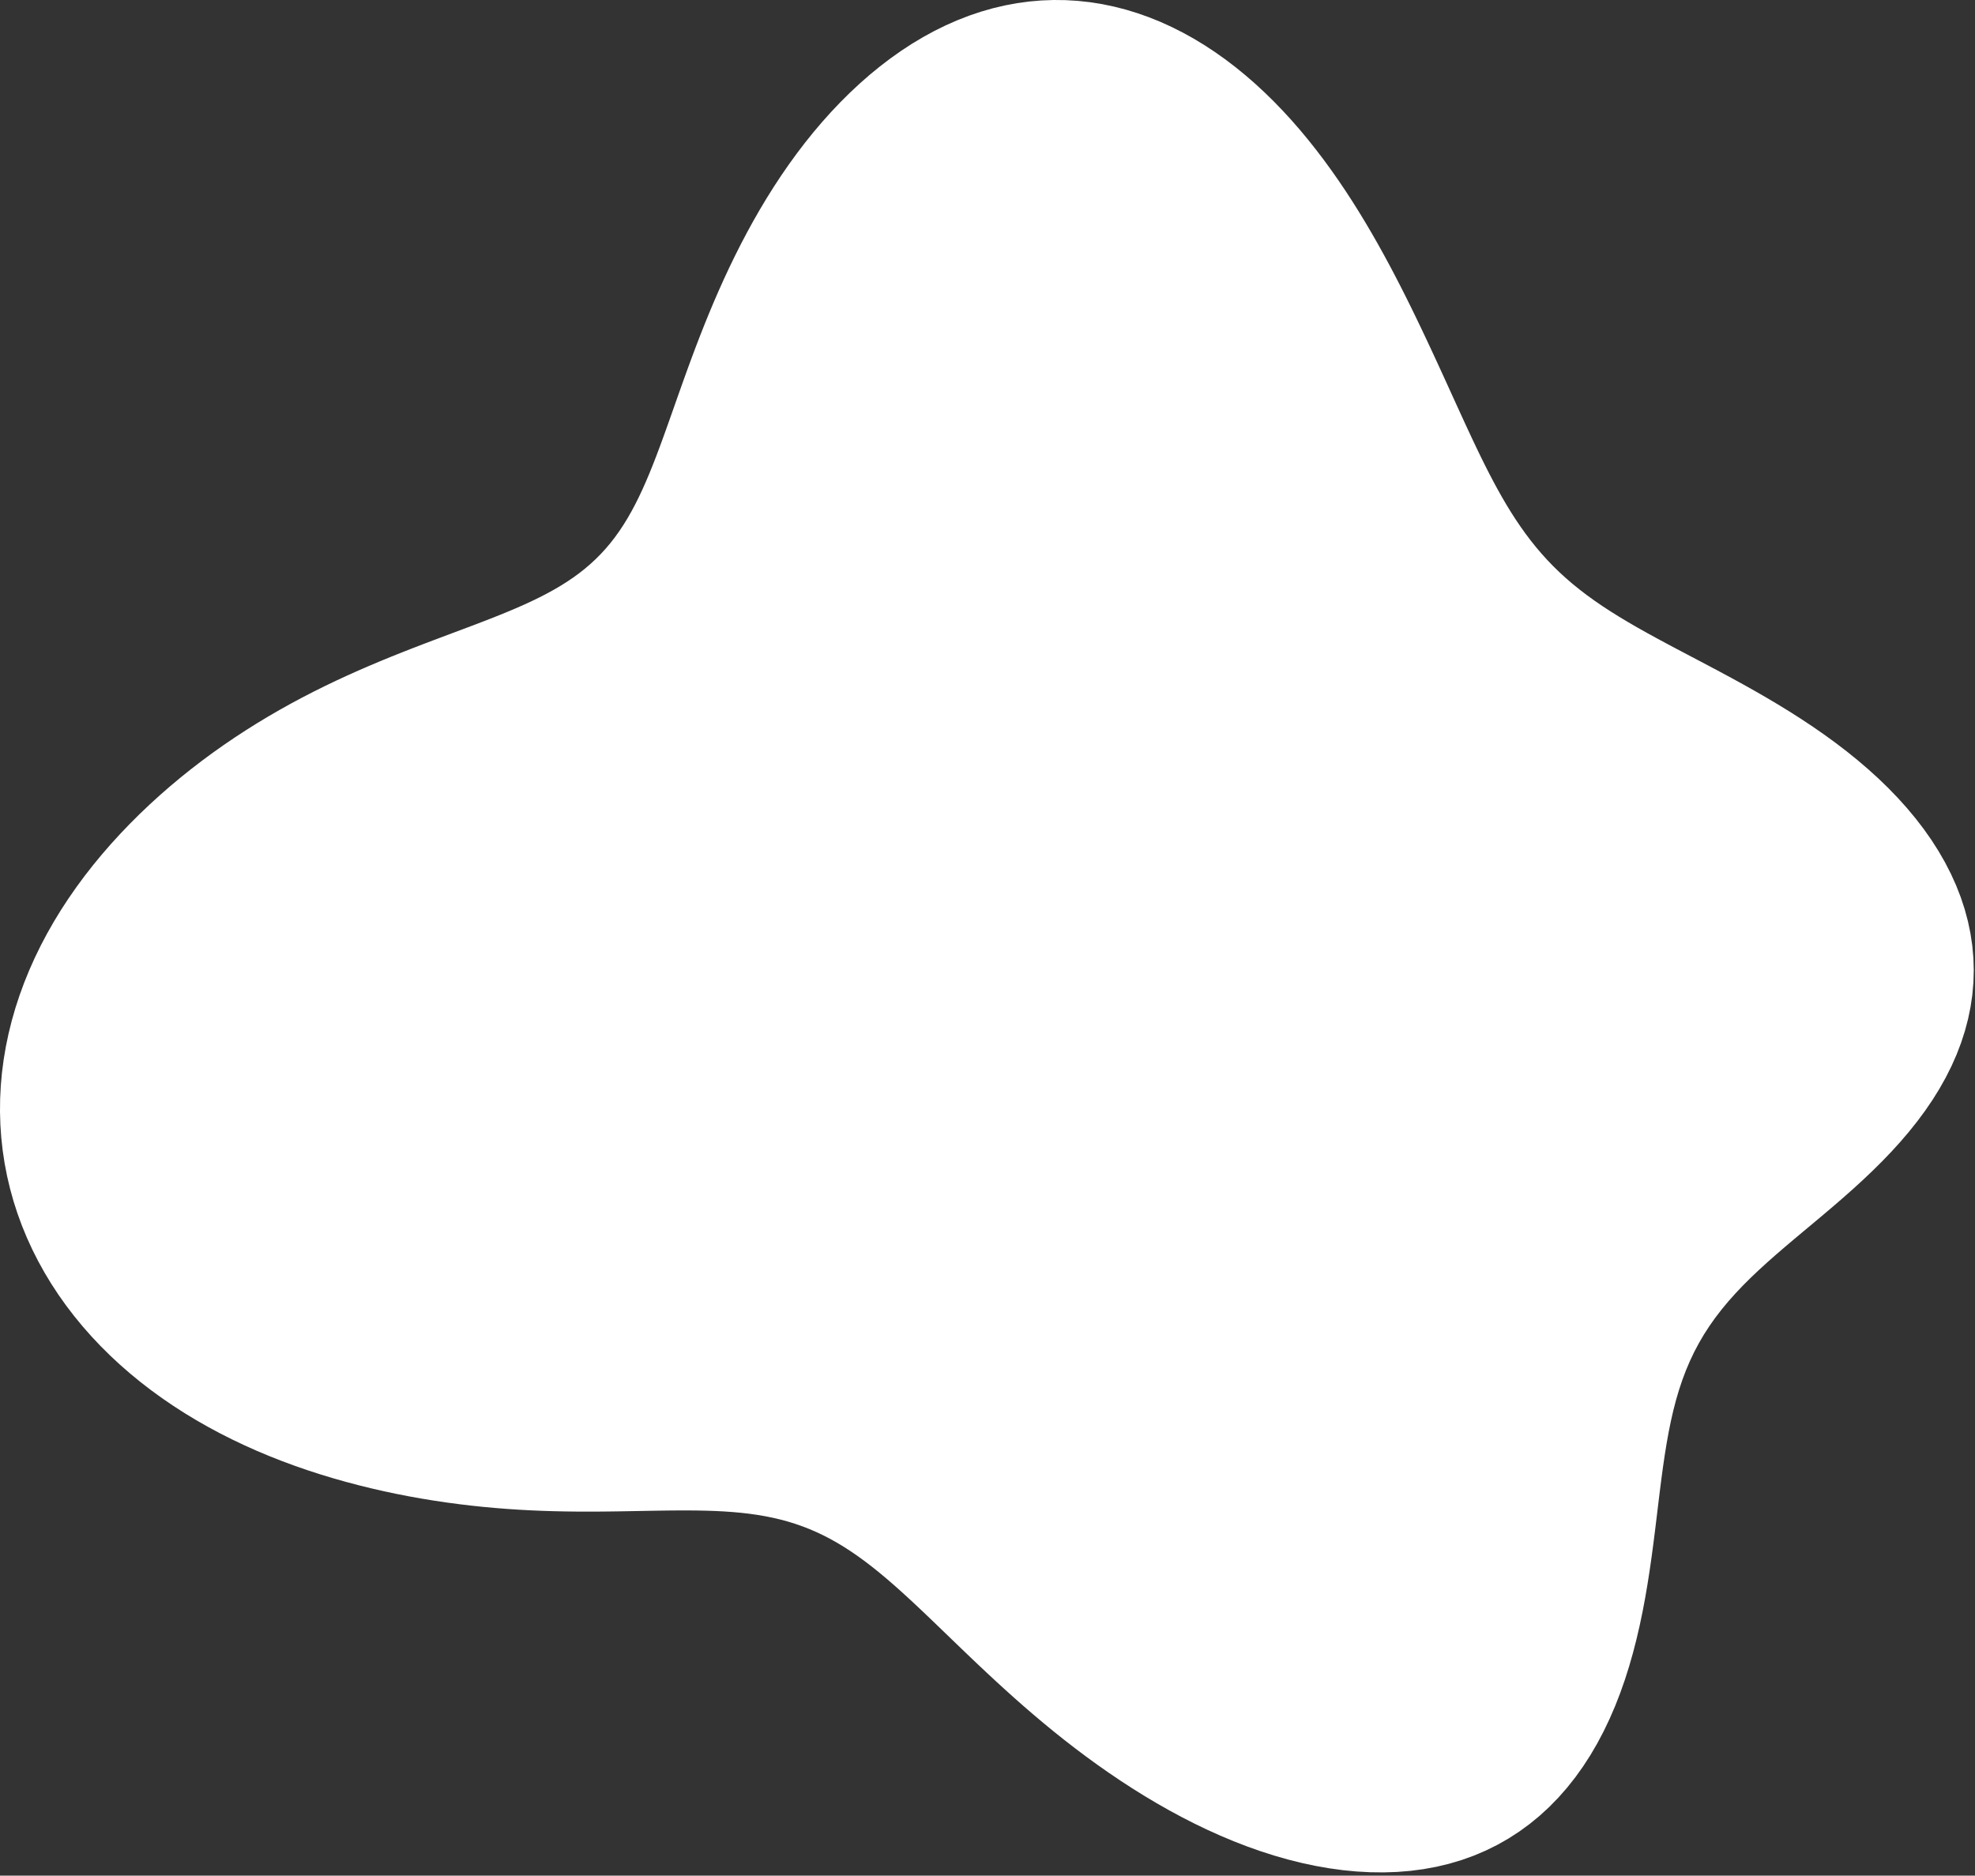 <?xml version="1.0" encoding="UTF-8"?> <svg xmlns="http://www.w3.org/2000/svg" width="538" height="511" viewBox="0 0 538 511" fill="none"><rect x="0" y="0" width="538" height="511" fill="#333333" stroke="none"/> <path fill-rule="evenodd" clip-rule="evenodd" d="M537.56 260.958V260.958L537.664 264.301L537.57 267.643L537.28 270.978L536.795 274.298L536.119 277.599L535.254 280.873L534.206 284.115L532.979 287.319L531.58 290.482L530.015 293.596L528.293 296.659L526.422 299.667L524.412 302.615L522.274 305.502L520.02 308.326L517.662 311.084L515.214 313.778L512.689 316.406L510.101 318.97L507.465 321.472L504.794 323.914L502.102 326.299L499.404 328.631L496.714 330.915L494.044 333.155L491.407 335.357L488.816 337.528L486.28 339.672L483.811 341.798L481.417 343.913L479.107 346.022L476.886 348.133L474.761 350.253L472.736 352.389L470.814 354.547L468.997 356.734L467.287 358.956L465.685 361.22L464.191 363.53L462.804 365.894L461.521 368.316L460.341 370.801L459.259 373.352L458.271 375.974L457.372 378.669L456.556 381.441L455.817 384.29L455.147 387.218L454.539 390.225L453.985 393.311L453.476 396.474L453.003 399.714L452.556 403.027L452.127 406.41L451.706 409.859L451.282 413.369L450.846 416.934L450.388 420.55L449.899 424.207L449.368 427.901L448.788 431.621L448.148 435.361L447.44 439.11L446.656 442.86L445.788 446.601L444.83 450.323L443.774 454.015L442.615 457.668L441.347 461.27L439.965 464.811L438.466 468.281L436.847 471.669L435.105 474.965L433.239 478.16L431.247 481.242L429.129 484.204L426.886 487.037L424.519 489.731L422.03 492.28L419.423 494.677L416.699 496.914L413.864 498.986L410.922 500.889L407.877 502.619L404.737 504.171L401.506 505.544L398.191 506.736L394.8 507.746L391.339 508.575L387.816 509.224L384.238 509.696L380.614 509.992L376.95 510.117L373.254 510.075L369.535 509.871L365.798 509.51L362.052 508.997L358.301 508.337L354.554 507.536L350.815 506.6L347.091 505.535L343.387 504.347L339.708 503.044L336.059 501.63L332.444 500.115L328.868 498.503L325.334 496.802L321.845 495.018L318.406 493.16L315.017 491.232L311.682 489.242L308.403 487.197L305.182 485.101L302.019 482.962L298.916 480.784L295.874 478.573L292.893 476.333L289.974 474.07L287.116 471.788L284.32 469.493L281.586 467.19L278.912 464.884L276.299 462.58L273.745 460.284L271.249 458L268.809 455.733L266.424 453.489L264.093 451.272L261.813 449.086L259.582 446.937L257.397 444.829L255.257 442.765L253.157 440.75L251.096 438.788L249.071 436.883L247.077 435.036L245.112 433.252L243.172 431.534L241.254 429.883L239.355 428.303L237.469 426.794L235.595 425.359L233.727 423.998L231.863 422.713L229.999 421.505L228.13 420.372L226.254 419.317L224.367 418.337L222.464 417.432L220.544 416.602L218.602 415.845L216.635 415.159L214.64 414.543L212.615 413.993L210.556 413.508L208.462 413.086L206.329 412.722L204.155 412.413L201.939 412.158L199.679 411.95L197.374 411.788L195.021 411.666L192.62 411.582L190.171 411.53L187.671 411.506L185.122 411.506L182.523 411.525L179.874 411.559L177.176 411.603L174.428 411.653L171.632 411.704L168.789 411.752L165.9 411.791L162.967 411.818L159.99 411.827L156.972 411.815L153.916 411.778L150.822 411.711L147.692 411.612L144.528 411.478L141.332 411.305L138.105 411.091L134.849 410.834L131.565 410.531L128.255 410.181L124.92 409.782L121.563 409.332L118.184 408.829L114.786 408.272L111.37 407.659L107.938 406.987L104.492 406.256L101.036 405.464L97.57 404.609L94.1 403.689L90.626 402.702L87.154 401.646L83.687 400.52L80.23 399.32L76.786 398.045L73.36 396.694L69.957 395.265L66.582 393.756L63.239 392.167L59.932 390.497L56.668 388.744L53.449 386.908L50.282 384.99L47.172 382.988L44.121 380.903L41.137 378.736L38.224 376.487L35.385 374.156L32.626 371.745L29.952 369.255L27.367 366.687L24.876 364.043L22.482 361.325L20.19 358.534L18.004 355.674L15.928 352.746L13.966 349.753L12.121 346.698L10.396 343.584L8.795 340.414L7.32 337.192L5.975 333.92L4.761 330.603L3.682 327.243L2.738 323.846L1.931 320.415L1.263 316.954L0.736 313.467L0.349 309.959L0.104 306.433L0 302.894L0.038 299.346L0.217 295.794L0.536 292.242L0.995 288.694L1.592 285.154L2.326 281.627L3.194 278.117L4.195 274.628L5.326 271.164L6.584 267.728L7.966 264.325L9.469 260.958L11.088 257.63L12.822 254.346L14.664 251.107L16.611 247.918L18.659 244.78L20.802 241.696L23.035 238.668L25.353 235.699L27.751 232.79L30.223 229.943L32.764 227.16L35.369 224.44L38.032 221.786L40.749 219.198L43.515 216.677L46.328 214.223L49.181 211.836L52.073 209.518L54.999 207.268L57.955 205.086L60.939 202.973L63.946 200.927L66.974 198.949L70.018 197.038L73.076 195.194L76.144 193.416L79.218 191.703L82.295 190.053L85.37 188.465L88.44 186.938L91.501 185.47L94.548 184.059L97.577 182.701L100.585 181.396L103.565 180.139L106.516 178.928L109.432 177.76L112.31 176.631L115.146 175.538L117.936 174.477L120.678 173.445L123.368 172.436L126.004 171.449L128.582 170.477L131.1 169.518L133.556 168.566L135.949 167.618L138.275 166.668L140.535 165.714L142.727 164.75L144.849 163.771L146.902 162.774L148.885 161.754L150.798 160.708L152.641 159.63L154.416 158.517L156.122 157.366L157.762 156.171L159.336 154.931L160.847 153.641L162.296 152.298L163.686 150.899L165.019 149.442L166.298 147.924L167.526 146.343L168.707 144.697L169.843 142.984L170.938 141.202L171.996 139.351L173.021 137.43L174.017 135.438L174.988 133.375L175.938 131.241L176.872 129.035L177.794 126.76L178.709 124.416L179.62 122.003L180.532 119.524L181.45 116.98L182.378 114.374L183.32 111.706L184.281 108.981L185.265 106.2L186.275 103.367L187.316 100.485L188.391 97.557L189.505 94.587L190.66 91.578L191.86 88.534L193.108 85.46L194.408 82.359L195.762 79.236L197.172 76.095L198.641 72.941L200.172 69.778L201.767 66.612L203.428 63.449L205.156 60.294L206.953 57.152L208.821 54.03L210.76 50.934L212.773 47.87L214.858 44.844L217.017 41.863L219.25 38.933L221.556 36.061L223.936 33.252L226.387 30.514L228.91 27.853L231.503 25.275L234.164 22.787L236.892 20.395L239.684 18.106L242.538 15.927L245.451 13.864L248.42 11.923L251.443 10.112L254.514 8.436L257.632 6.9L260.79 5.51L263.985 4.269L267.212 3.181L270.467 2.249L273.745 1.476L277.04 0.863L280.347 0.413L283.662 0.125L286.979 0L290.293 0.038L293.599 0.237L296.893 0.596L300.168 1.113L303.422 1.786L306.648 2.611L309.842 3.586L313.001 4.705L316.121 5.966L319.197 7.362L322.226 8.89L325.206 10.544L328.133 12.319L331.004 14.208L333.818 16.206L336.572 18.306L339.264 20.502L341.894 22.789L344.459 25.158L346.96 27.605L349.395 30.122L351.765 32.702L354.069 35.341L356.308 38.03L358.482 40.765L360.593 43.538L362.64 46.345L364.626 49.179L366.552 52.035L368.419 54.907L370.229 57.791L371.984 60.683L373.687 63.576L375.338 66.468L376.94 69.354L378.497 72.231L380.009 75.095L381.479 77.944L382.91 80.774L384.304 83.582L385.663 86.368L386.99 89.129L388.287 91.862L389.556 94.568L390.799 97.244L392.019 99.89L393.217 102.505L394.396 105.089L395.558 107.64L396.705 110.159L397.839 112.644L398.964 115.095L400.082 117.51L401.196 119.889L402.308 122.231L403.424 124.536L404.545 126.801L405.676 129.027L406.82 131.212L407.981 133.357L409.163 135.461L410.369 137.522L411.605 139.542L412.875 141.519L414.182 143.454L415.53 145.347L416.926 147.198L418.372 149.008L419.873 150.778L421.434 152.508L423.059 154.199L424.752 155.854L426.518 157.473L428.359 159.059L430.278 160.615L432.278 162.144L434.36 163.649L436.526 165.134L438.777 166.604L441.112 168.062L443.531 169.513L446.033 170.962L448.616 172.414L451.278 173.874L454.014 175.347L456.822 176.839L459.697 178.355L462.633 179.9L465.625 181.479L468.666 183.097L471.75 184.759L474.868 186.47L478.014 188.234L481.177 190.056L484.349 191.938L487.521 193.885L490.682 195.9L493.823 197.985L496.934 200.143L500.004 202.375L503.021 204.683L505.977 207.067L508.859 209.528L511.657 212.066L514.361 214.679L516.96 217.366L519.445 220.126L521.805 222.957L524.031 225.854L526.115 228.816L528.047 231.839L529.82 234.918L531.427 238.048L532.861 241.225L534.117 244.444L535.188 247.699L536.071 250.984L536.763 254.293L537.26 257.62L537.56 260.958" fill="white"></path> </svg> 